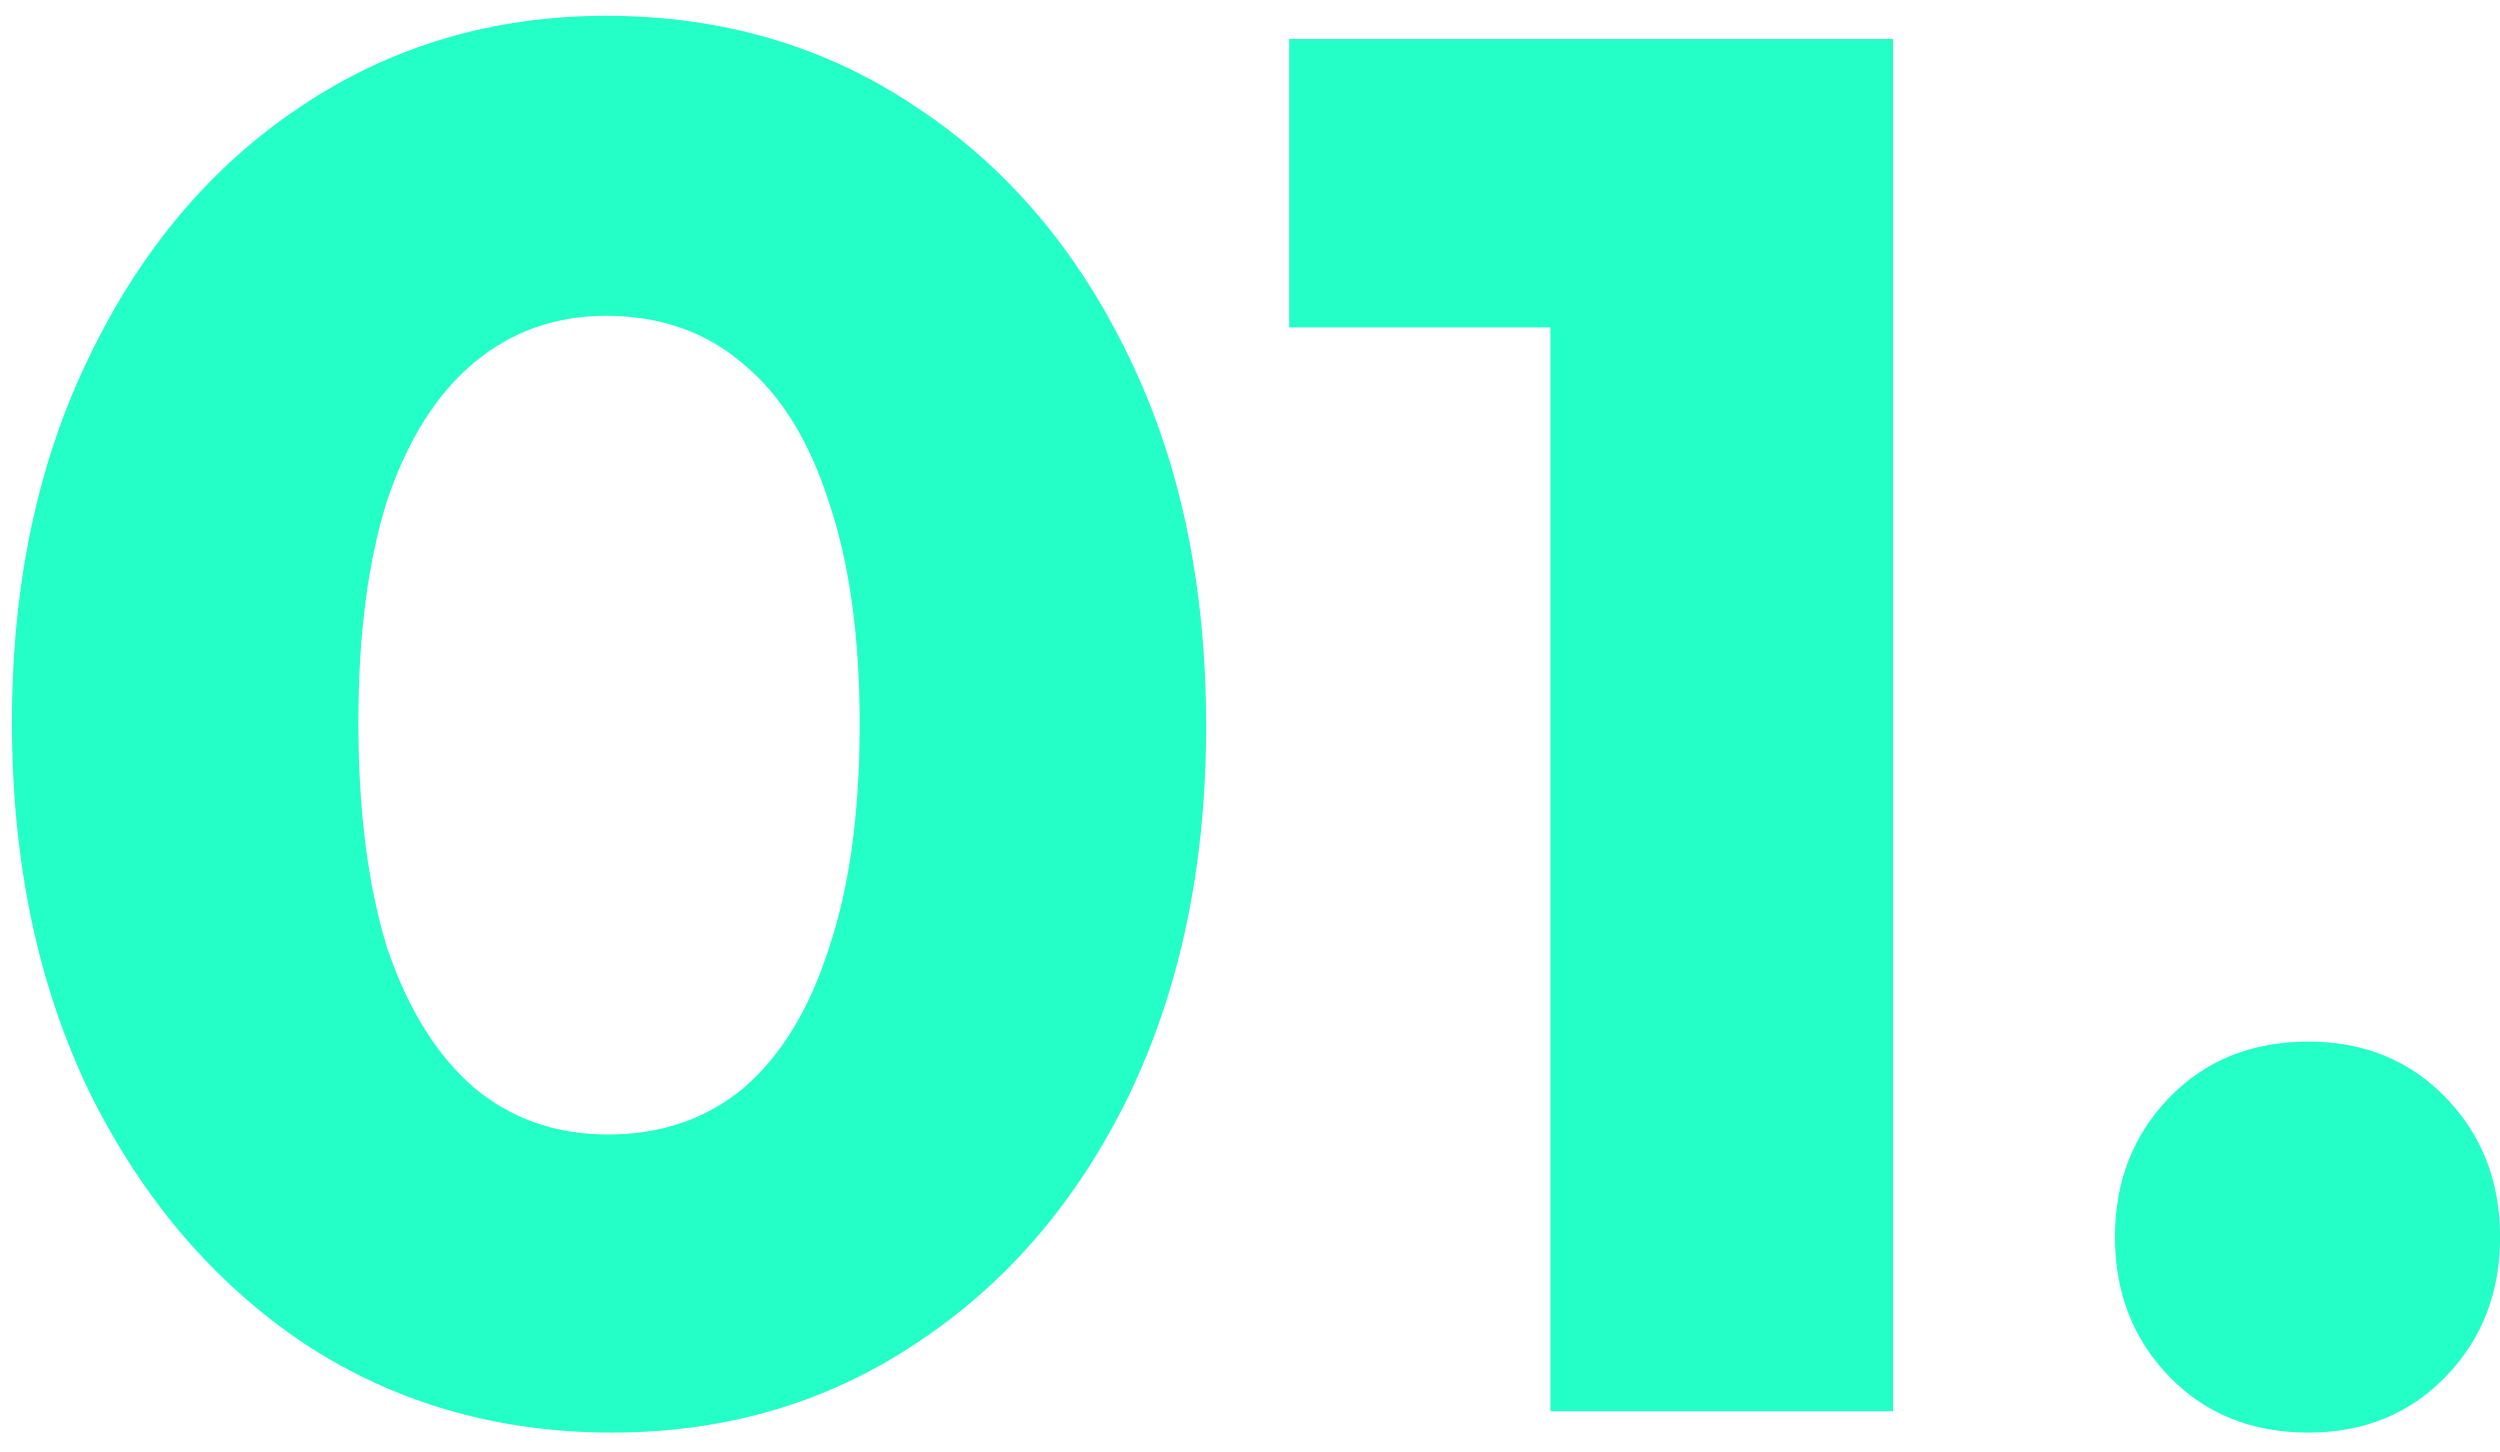 <svg width="124" height="72" viewBox="0 0 124 72" fill="none" xmlns="http://www.w3.org/2000/svg">
<path d="M30.352 71.056C24.656 71.056 19.568 69.584 15.088 66.64C10.608 63.632 7.056 59.472 4.432 54.16C1.872 48.848 0.592 42.736 0.592 35.824C0.592 28.976 1.872 22.928 4.432 17.68C6.992 12.368 10.48 8.24 14.896 5.296C19.376 2.288 24.432 0.784 30.064 0.784C35.824 0.784 40.944 2.288 45.424 5.296C49.904 8.24 53.424 12.368 55.984 17.68C58.544 22.928 59.824 29.04 59.824 36.016C59.824 42.928 58.544 49.04 55.984 54.352C53.424 59.6 49.904 63.696 45.424 66.64C41.008 69.584 35.984 71.056 30.352 71.056ZM30.16 56.272C32.784 56.272 35.024 55.504 36.88 53.968C38.736 52.368 40.144 50.064 41.104 47.056C42.128 44.048 42.64 40.336 42.64 35.92C42.64 31.568 42.128 27.888 41.104 24.88C40.144 21.872 38.736 19.6 36.88 18.064C35.024 16.464 32.752 15.664 30.064 15.664C27.568 15.664 25.392 16.432 23.536 17.968C21.68 19.504 20.24 21.776 19.216 24.784C18.256 27.792 17.776 31.472 17.776 35.824C17.776 40.24 18.256 43.984 19.216 47.056C20.24 50.064 21.68 52.368 23.536 53.968C25.392 55.504 27.6 56.272 30.16 56.272ZM76.902 70V1.936H93.894V70H76.902ZM63.942 16.24V1.936H92.934V16.24H63.942ZM114.501 71.056C111.685 71.056 109.381 70.128 107.589 68.272C105.797 66.416 104.901 64.112 104.901 61.36C104.901 58.608 105.797 56.304 107.589 54.448C109.381 52.592 111.685 51.664 114.501 51.664C117.253 51.664 119.525 52.592 121.317 54.448C123.109 56.304 124.005 58.608 124.005 61.36C124.005 64.112 123.109 66.416 121.317 68.272C119.525 70.128 117.253 71.056 114.501 71.056Z" fill="#23FFC6"/>
</svg>
